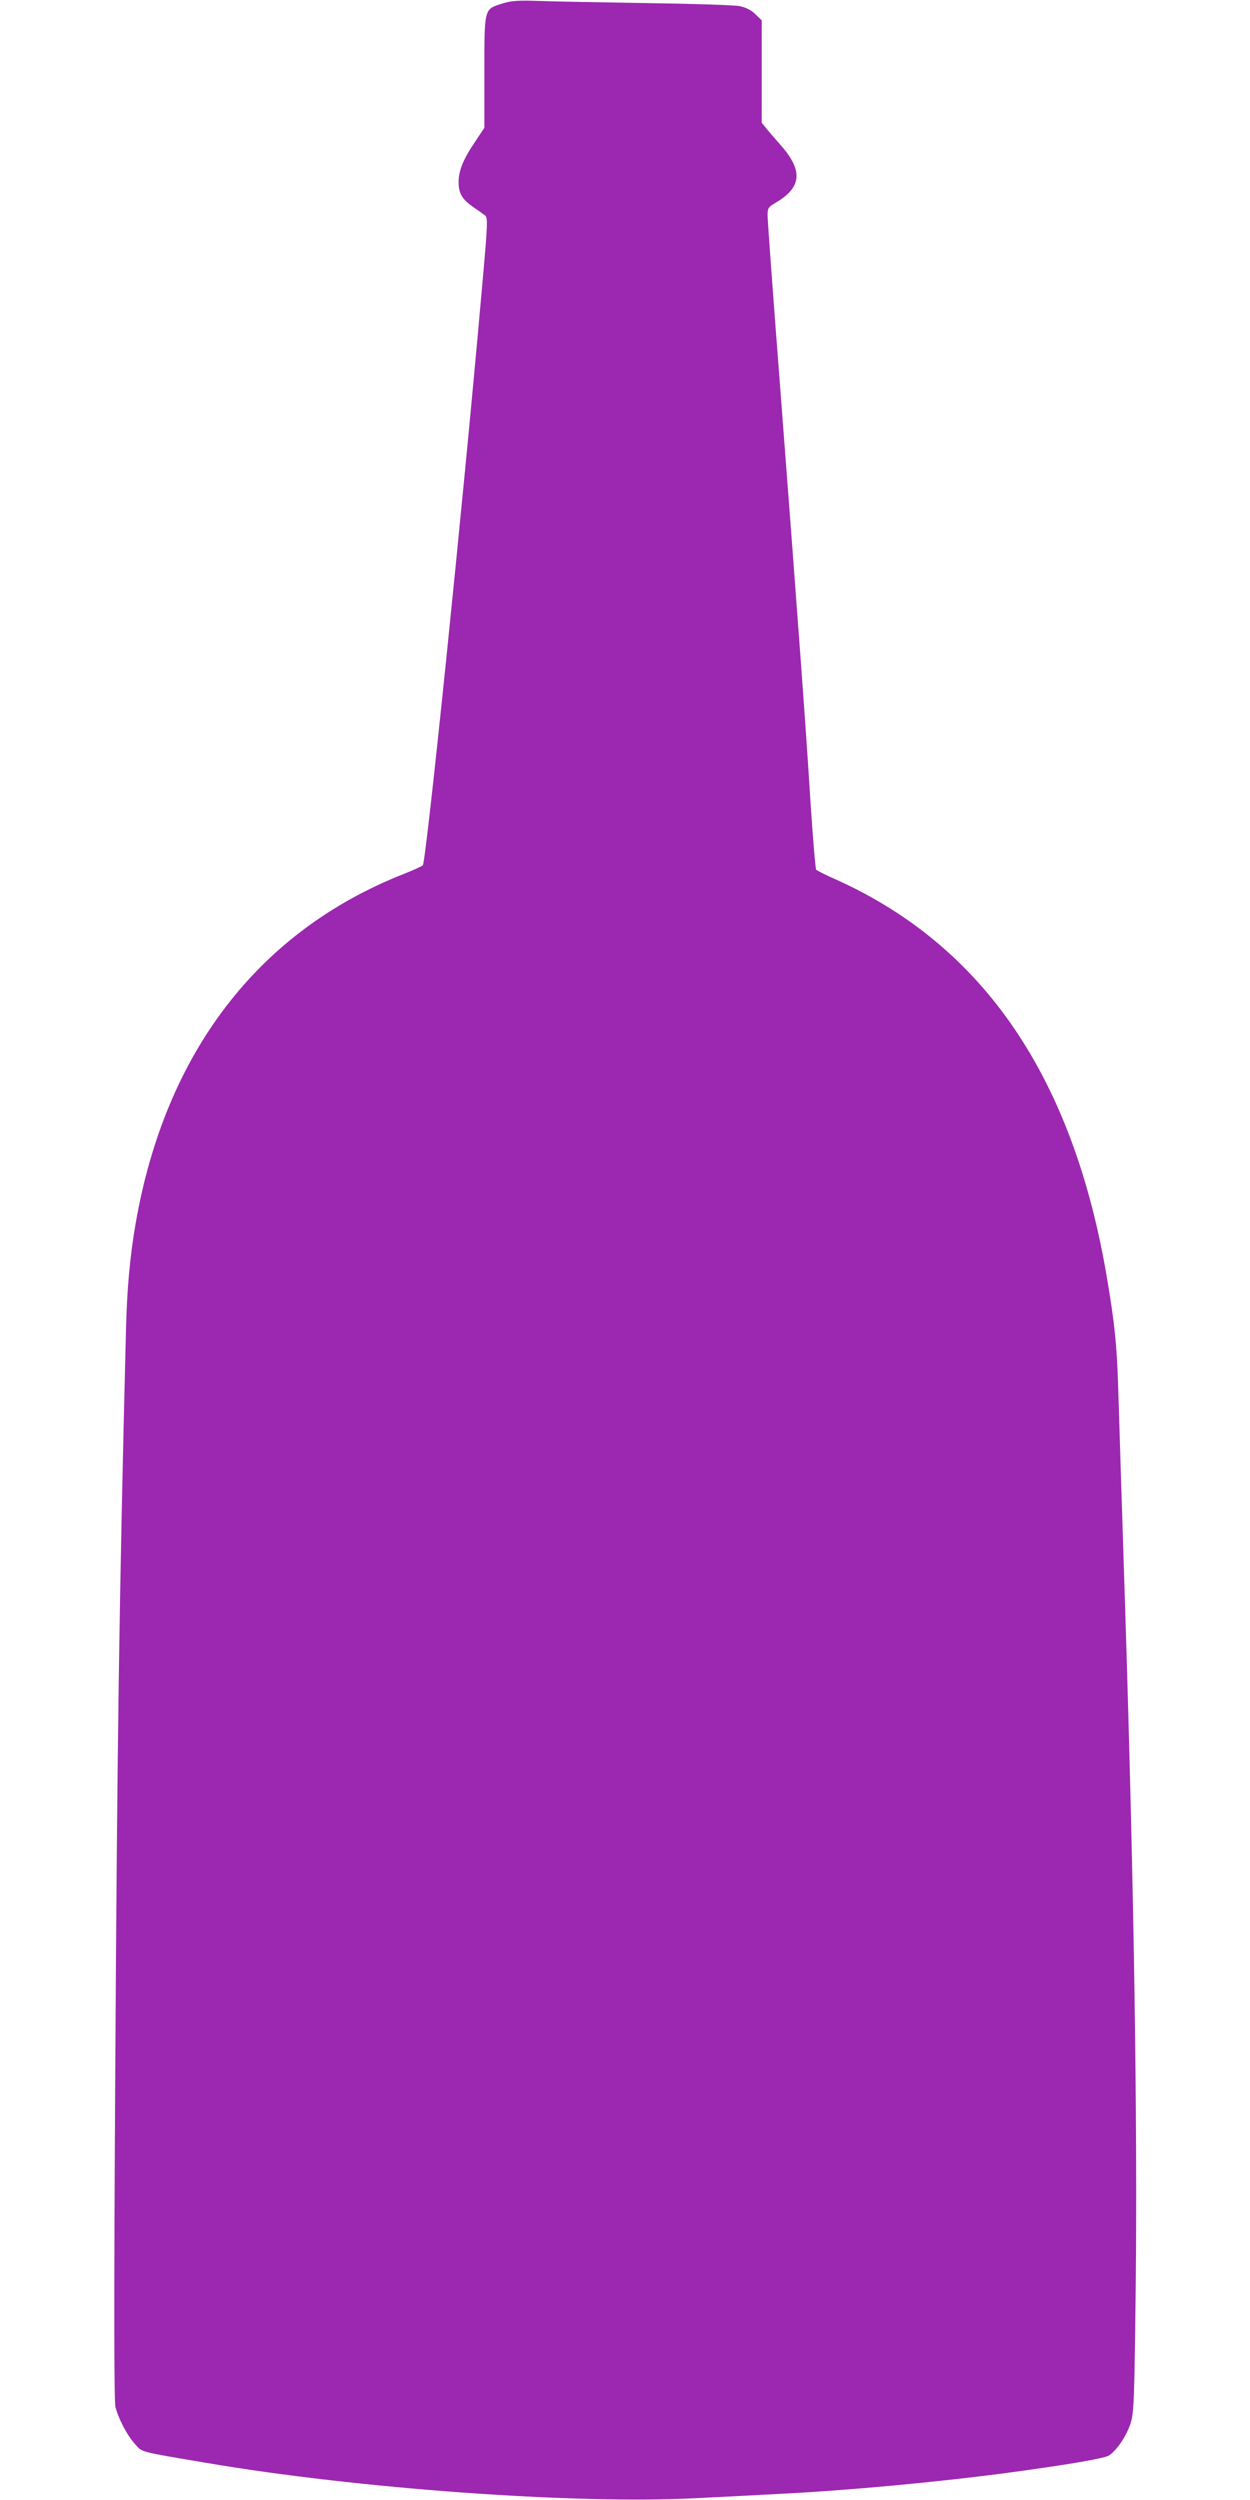 <?xml version="1.0" standalone="no"?>
<!DOCTYPE svg PUBLIC "-//W3C//DTD SVG 20010904//EN"
 "http://www.w3.org/TR/2001/REC-SVG-20010904/DTD/svg10.dtd">
<svg version="1.0" xmlns="http://www.w3.org/2000/svg"
 width="640pt" height="1280pt" viewBox="0 0 640 1280"
 preserveAspectRatio="xMidYMid meet">
<g transform="translate(0,1280) scale(0.1,-0.1)"
fill="#9c27b0" stroke="none">
<path d="M2572 12782 c-94 -30 -92 -21 -92 -350 l0 -286 -45 -68 c-63 -92 -87
-152 -87 -210 0 -57 17 -88 75 -128 23 -16 50 -35 59 -42 17 -12 16 -34 -17
-403 -97 -1099 -282 -2895 -300 -2925 -2 -4 -48 -25 -101 -46 -741 -293 -1217
-913 -1369 -1785 -29 -165 -45 -338 -50 -549 -35 -1395 -45 -2105 -55 -3820
-7 -1153 -6 -1666 1 -1694 17 -63 59 -143 98 -187 41 -46 14 -39 368 -99 775
-132 1882 -212 2499 -181 126 6 319 16 429 22 361 18 820 61 1180 109 310 42
490 73 513 88 41 27 91 102 111 166 17 56 19 116 26 706 9 870 -9 2040 -55
3490 -6 173 -14 455 -20 625 -5 171 -12 389 -15 485 -7 216 -18 324 -57 555
-172 1026 -630 1700 -1386 2041 -52 23 -98 46 -103 51 -4 4 -17 159 -29 343
-24 389 -65 940 -155 2120 -36 464 -65 863 -65 886 0 39 3 44 43 67 132 78
139 163 25 293 -24 27 -56 64 -71 82 l-27 34 0 262 0 262 -33 32 c-22 21 -48
34 -82 41 -28 5 -237 12 -465 15 -228 4 -478 8 -555 11 -114 4 -150 1 -193
-13z"/>
</g>
</svg>
